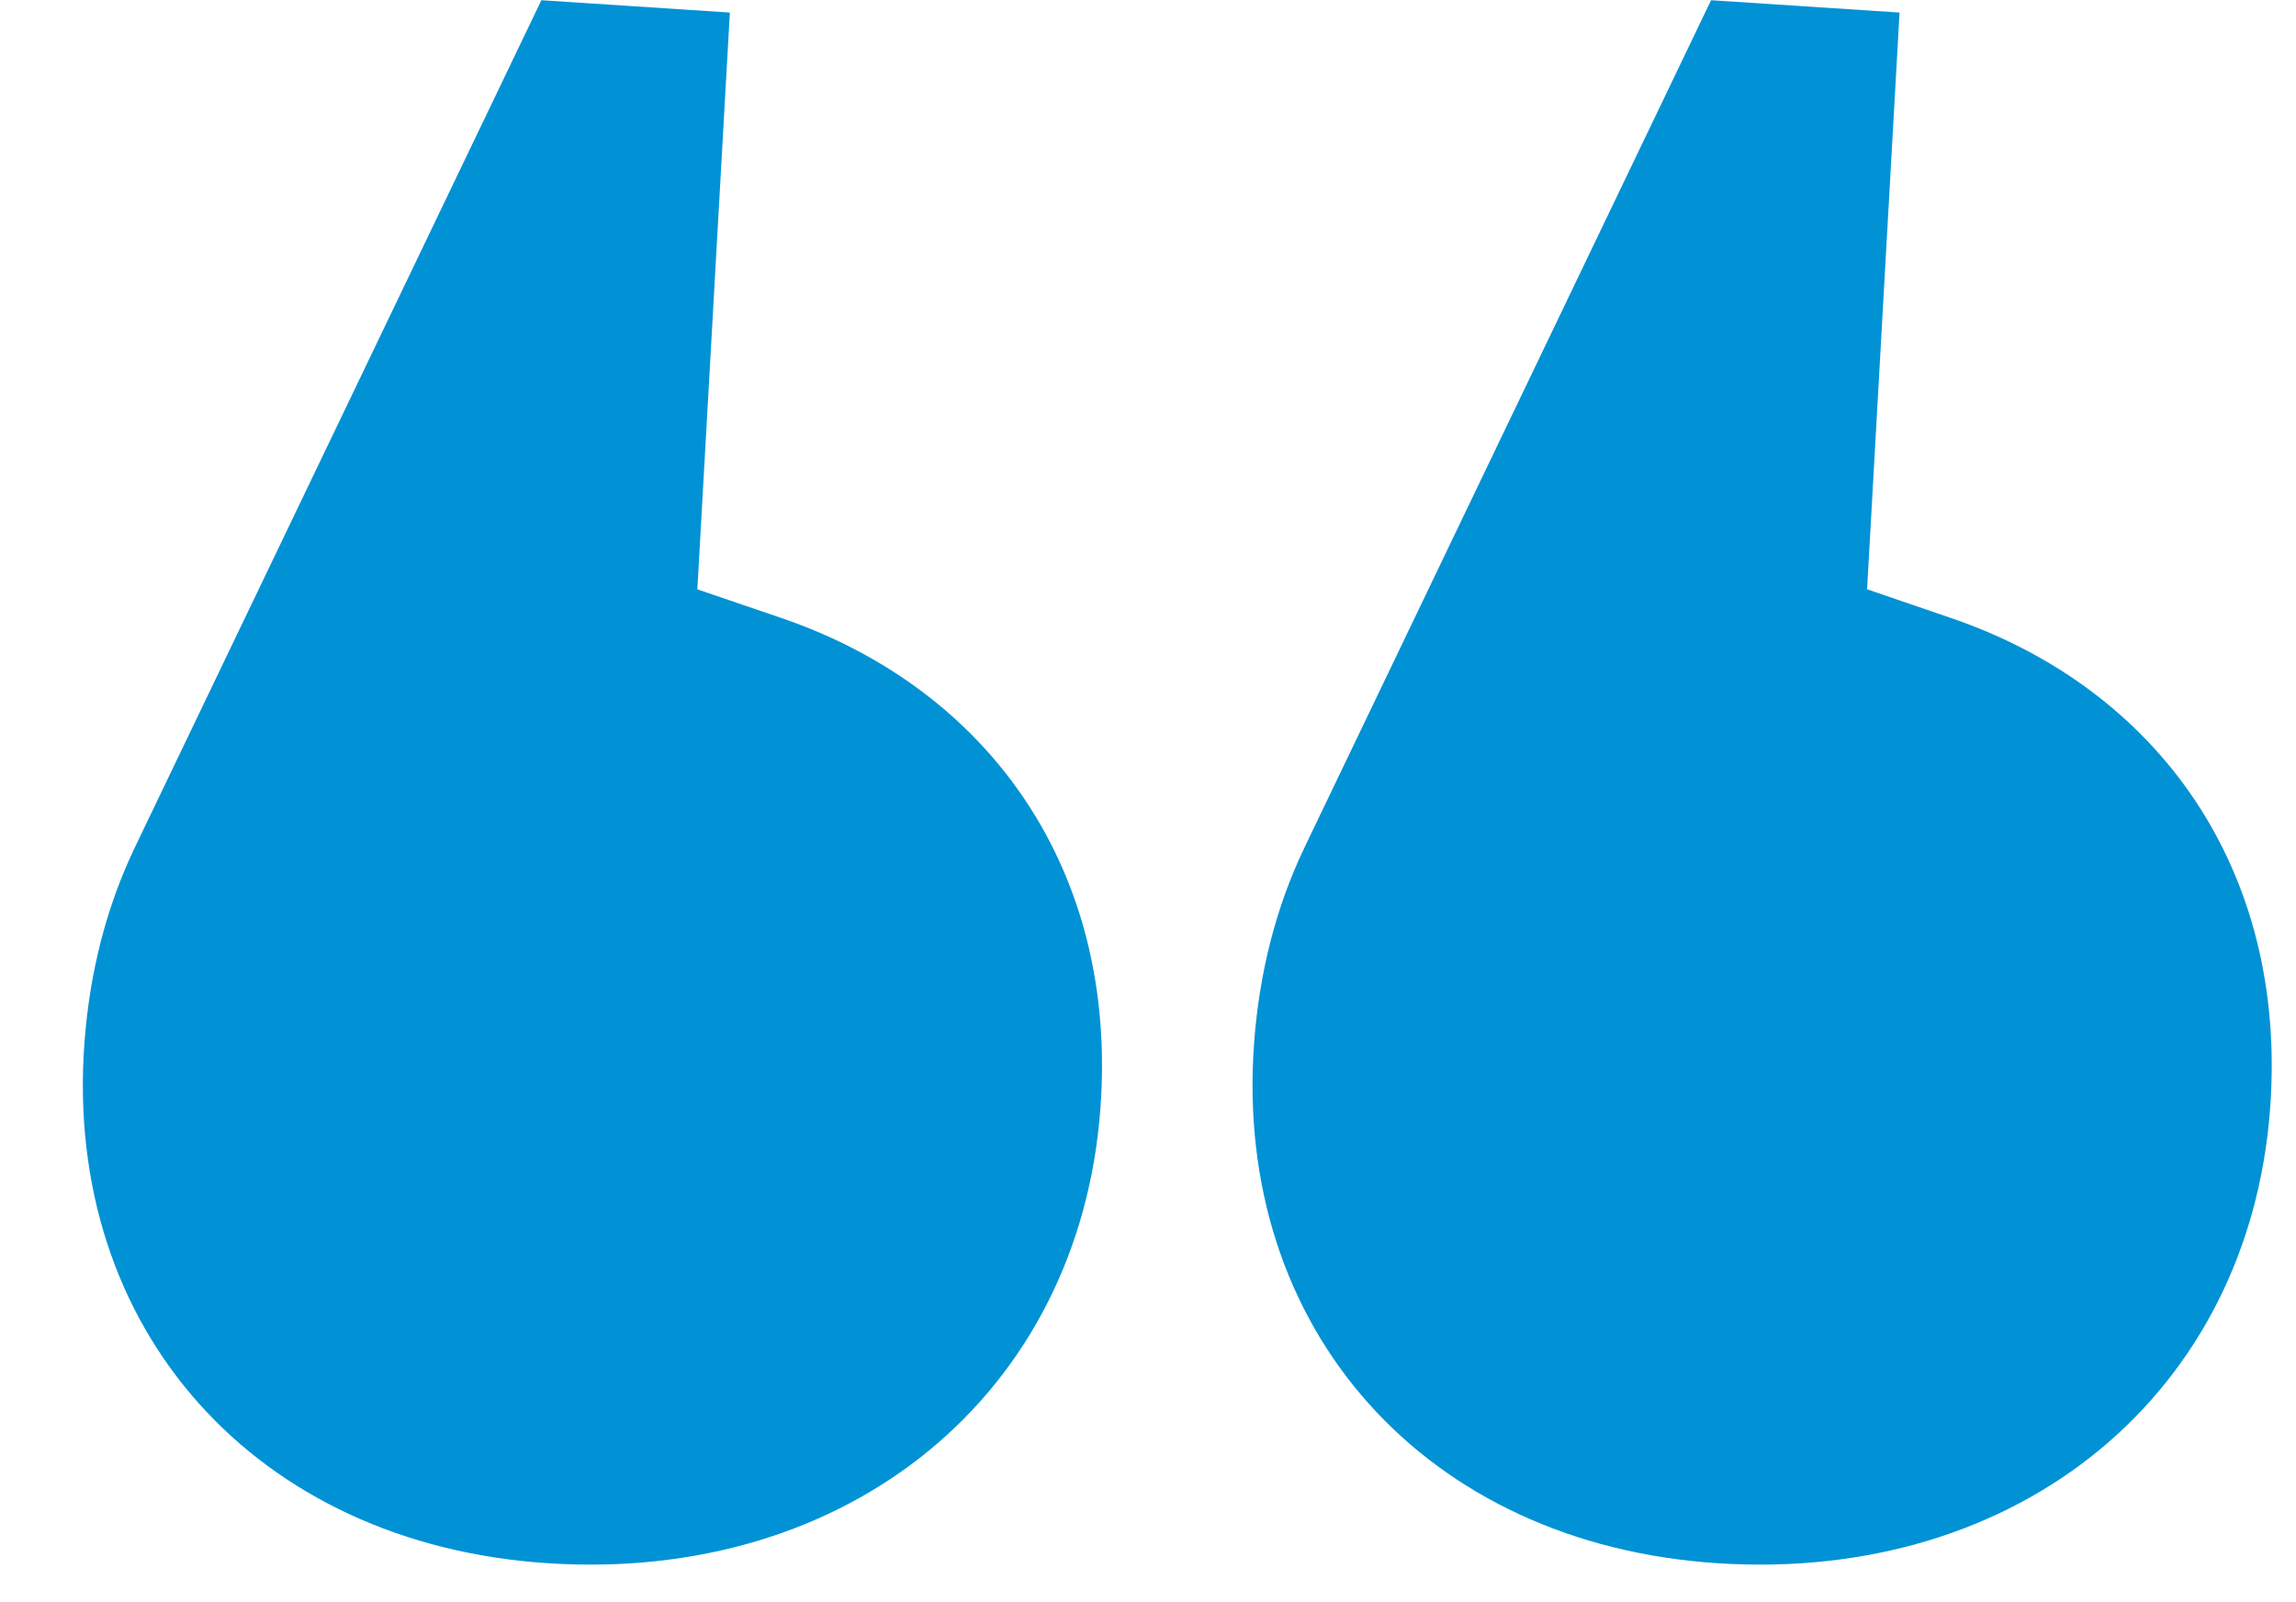 <svg width="43" height="30" viewBox="0 0 43 30" fill="none" xmlns="http://www.w3.org/2000/svg">
<path d="M35.575 0.235L34.967 11.034L36.55 11.576C40.401 12.894 42.85 16.264 42.515 20.763C42.117 26.093 37.822 29.642 32.158 29.27C26.717 28.914 23.086 24.905 23.488 19.516C23.589 18.168 23.913 16.965 24.406 15.922L24.539 15.643L32.045 0.004L35.575 0.235ZM22.101 15.556C22.032 15.721 21.968 15.89 21.906 16.061C21.968 15.89 22.032 15.721 22.101 15.556Z" fill="#0092D5"/>
<path d="M13.669 0.235L13.06 11.035L14.645 11.576C18.496 12.894 20.944 16.264 20.608 20.763C20.211 26.093 15.916 29.642 10.252 29.27C4.81 28.914 1.18 24.905 1.582 19.516C1.683 18.168 2.007 16.965 2.5 15.922L2.633 15.643L10.139 0.004L13.669 0.235ZM0.194 15.556C0.126 15.721 0.061 15.89 0 16.061C0.061 15.89 0.126 15.721 0.194 15.556Z" fill="#0092D5"/>
</svg>
